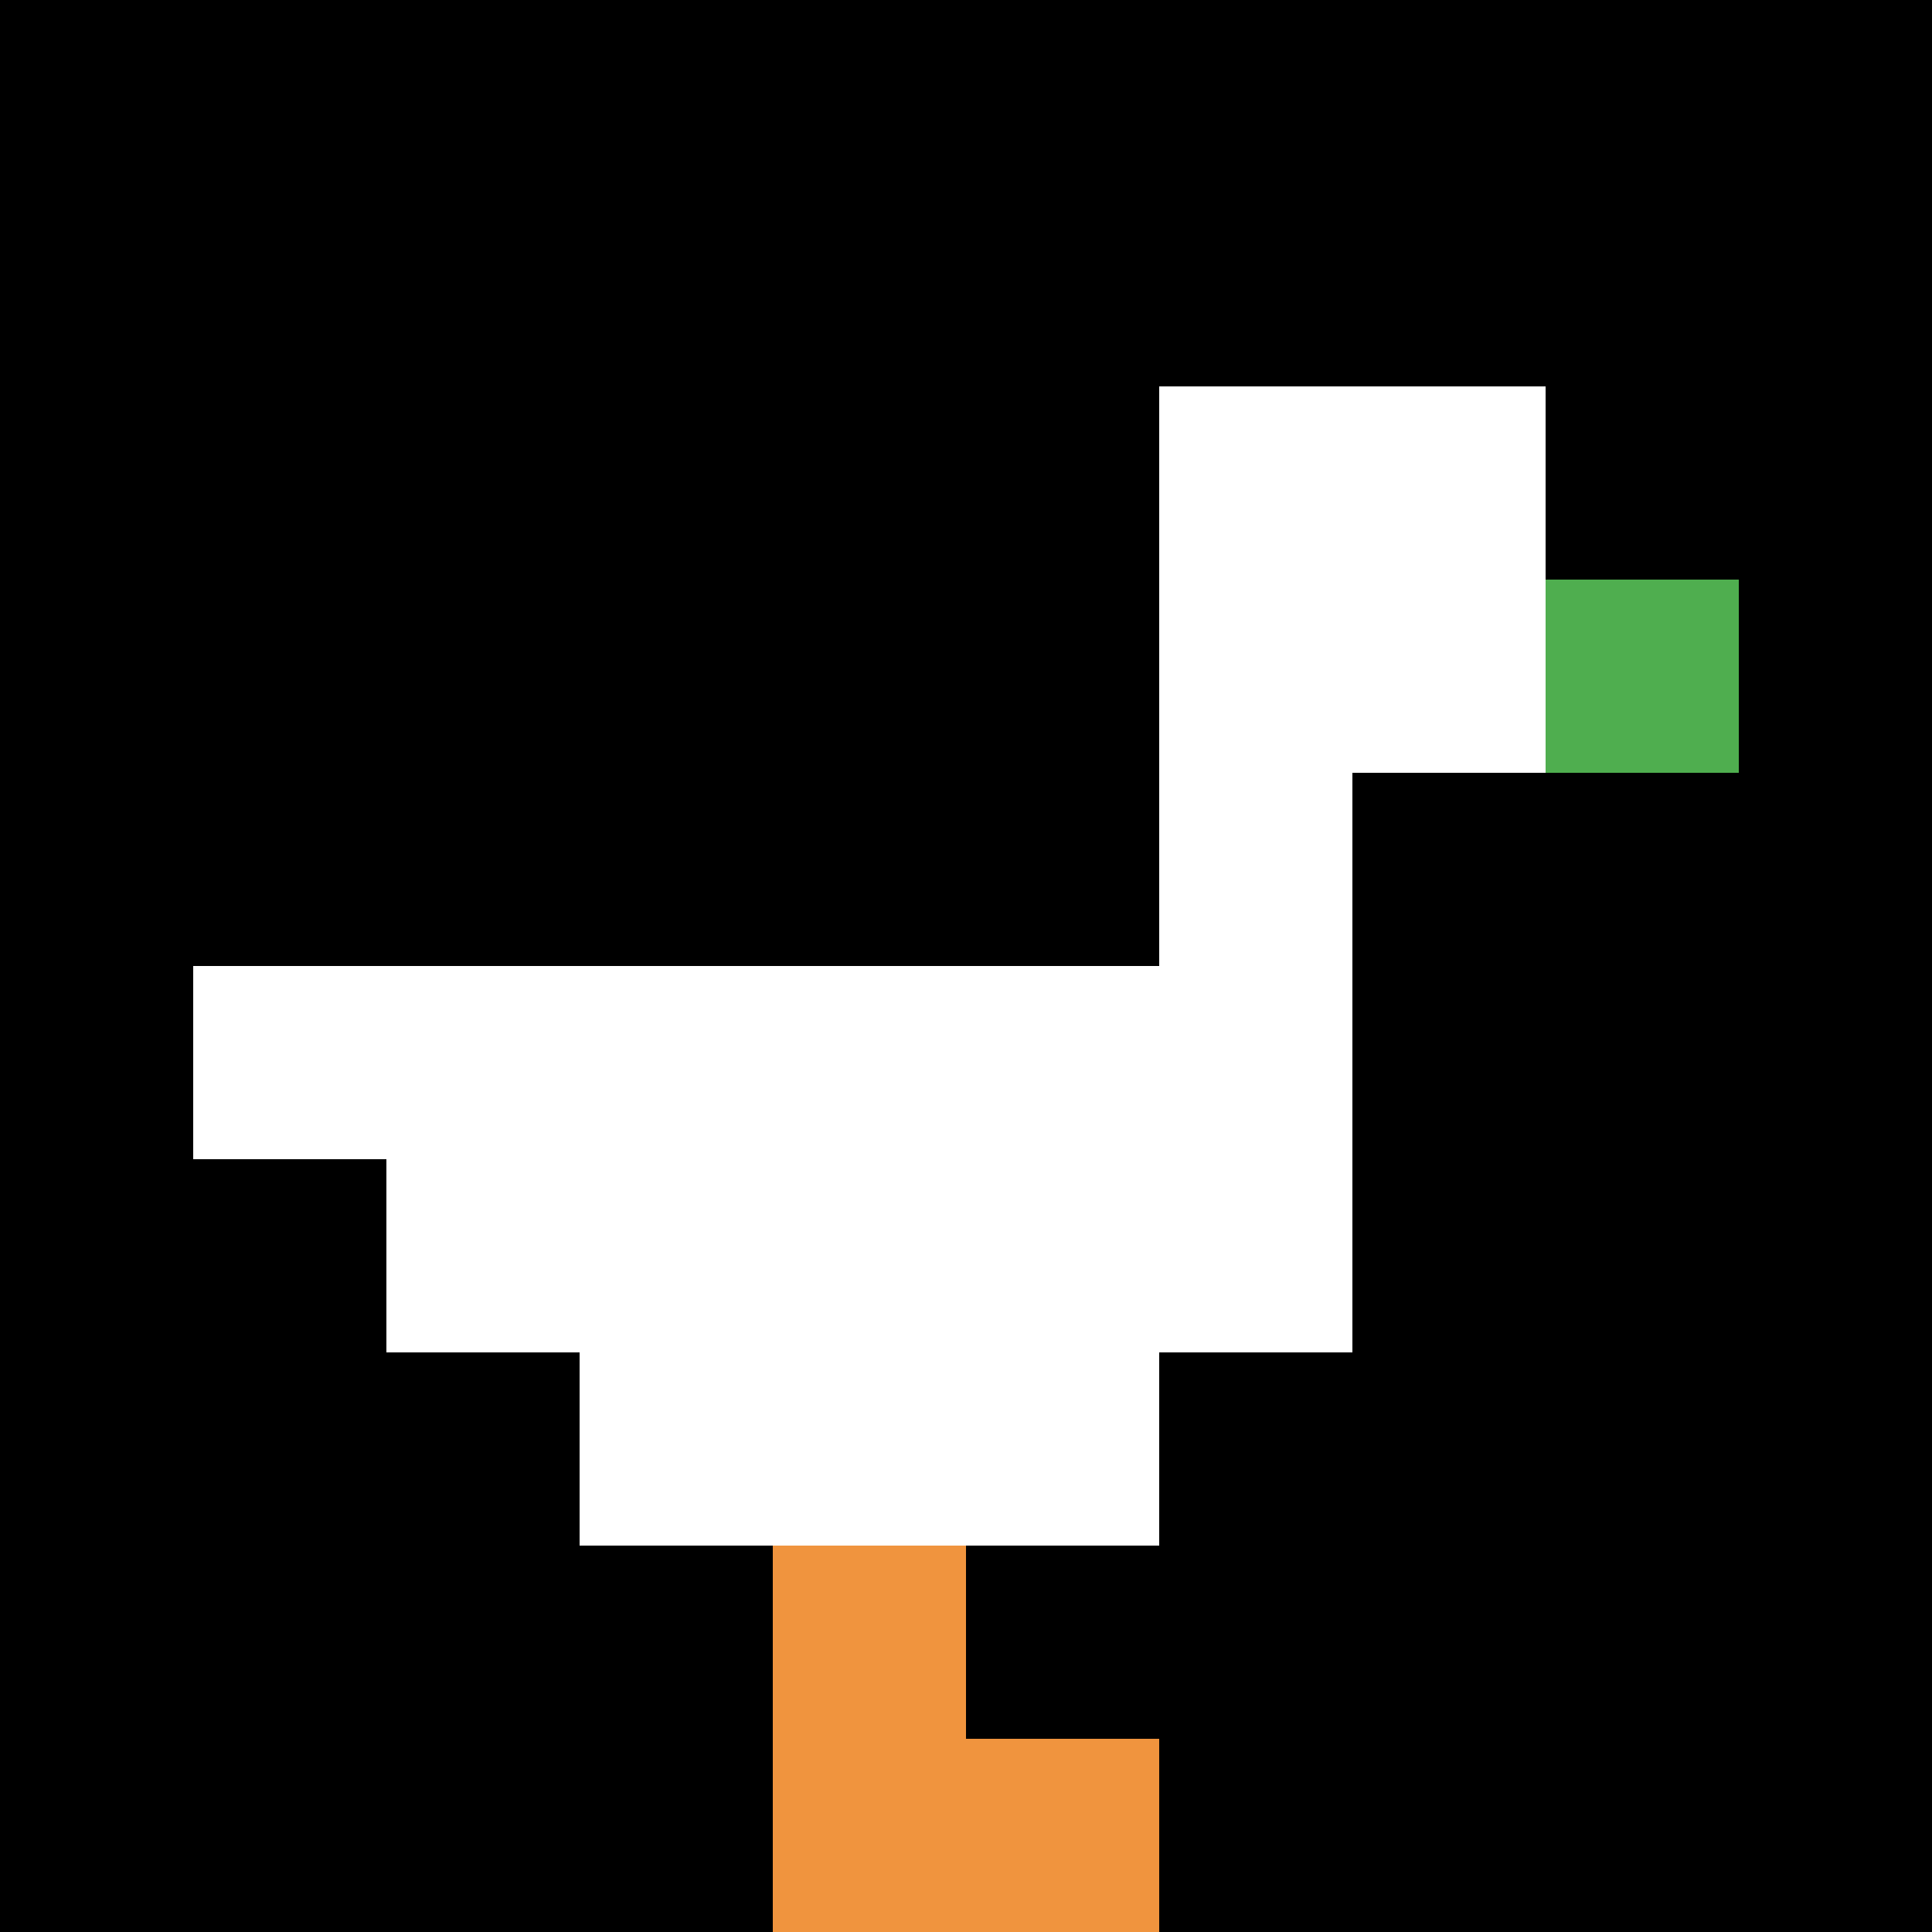 <svg xmlns="http://www.w3.org/2000/svg" version="1.1" width="847" height="847"><title>'goose-pfp-571770' by Dmitri Cherniak</title><desc>seed=571770
backgroundColor=#ffffff
padding=20
innerPadding=0
timeout=500
dimension=1
border=false
Save=function(){return n.handleSave()}
frame=15

Rendered at Sun Sep 15 2024 18:40:33 GMT+0300 (GMT+03:00)
Generated in &lt;1ms
</desc><defs></defs><rect width="100%" height="100%" fill="#ffffff"></rect><g><g id="0-0"><rect x="0" y="0" height="847" width="847" fill="#000000"></rect><g><rect id="0-0-6-2-2-2" x="508.2" y="169.4" width="169.4" height="169.4" fill="#ffffff"></rect><rect id="0-0-6-2-1-4" x="508.2" y="169.4" width="84.7" height="338.8" fill="#ffffff"></rect><rect id="0-0-1-5-5-1" x="84.7" y="423.5" width="423.5" height="84.7" fill="#ffffff"></rect><rect id="0-0-2-5-5-2" x="169.4" y="423.5" width="423.5" height="169.4" fill="#ffffff"></rect><rect id="0-0-3-5-3-3" x="254.1" y="423.5" width="254.1" height="254.1" fill="#ffffff"></rect><rect id="0-0-8-3-1-1" x="677.6" y="254.1" width="84.7" height="84.7" fill="#4FAE4F"></rect><rect id="0-0-4-8-1-2" x="338.8" y="677.6" width="84.7" height="169.4" fill="#F0943E"></rect><rect id="0-0-4-9-2-1" x="338.8" y="762.3" width="169.4" height="84.7" fill="#F0943E"></rect></g><rect x="0" y="0" stroke="white" stroke-width="0" height="847" width="847" fill="none"></rect></g></g></svg>